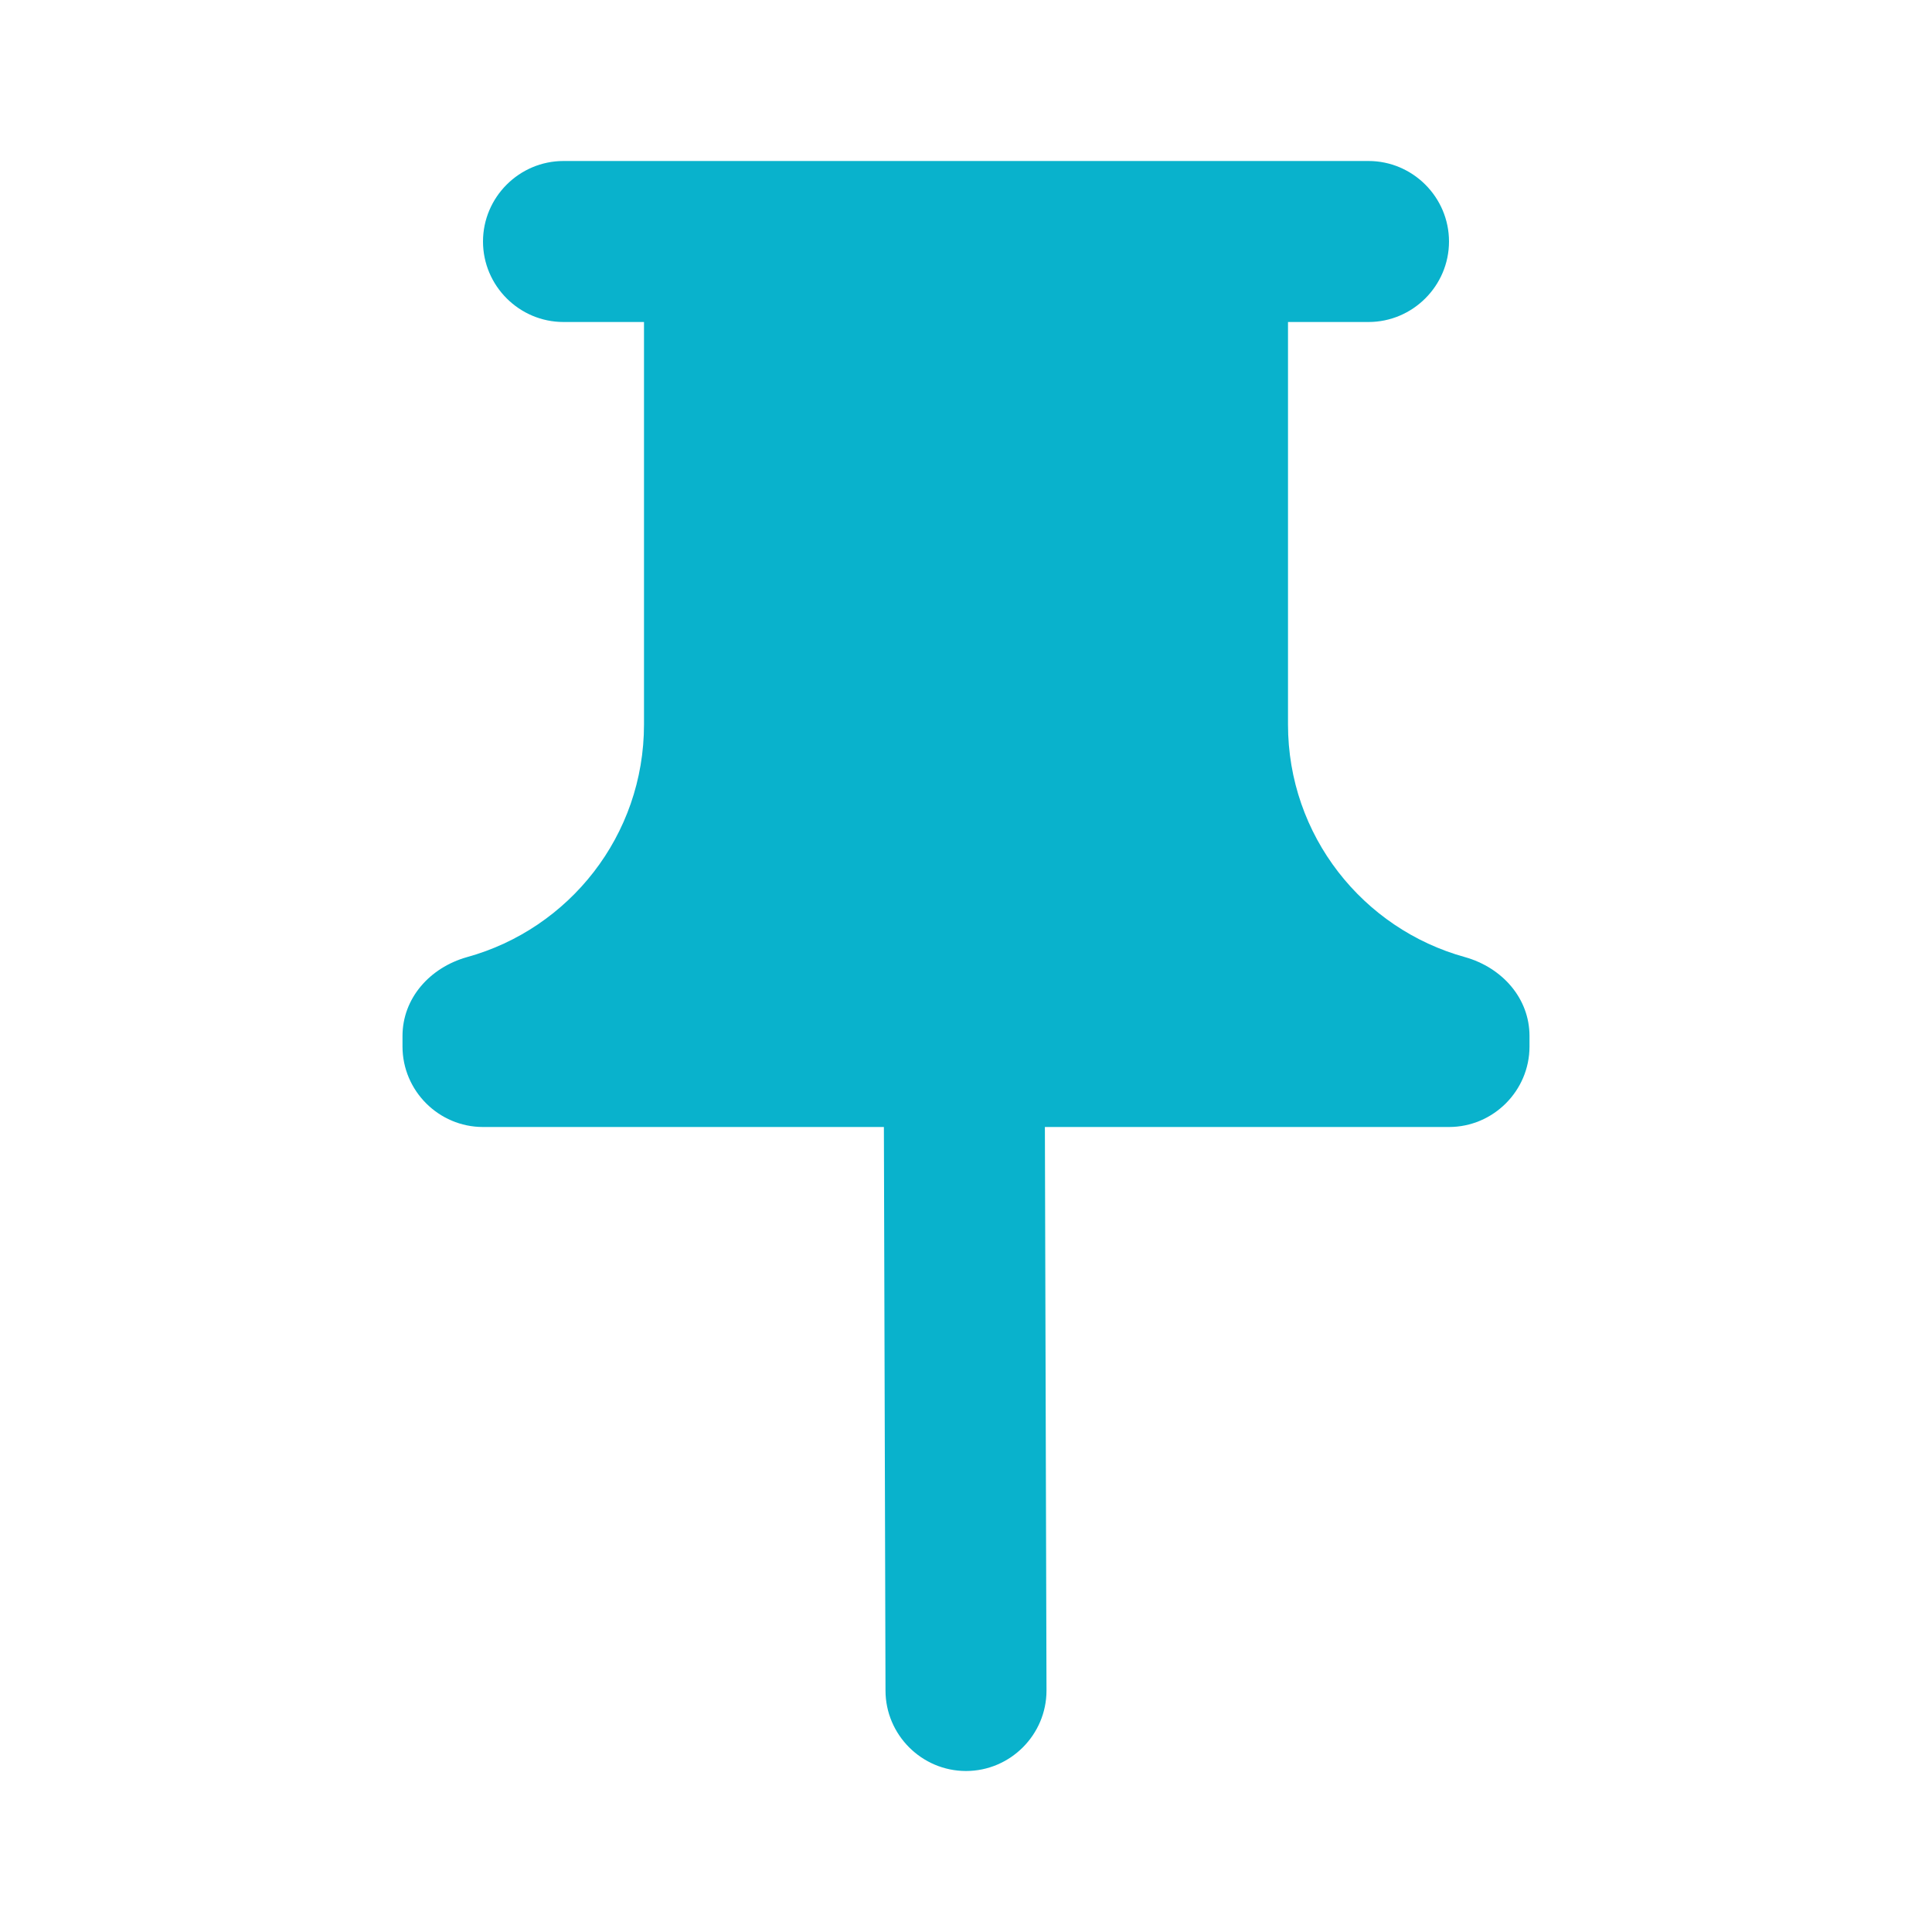 <svg width="24" height="24" viewBox="0 0 24 24" fill="none" xmlns="http://www.w3.org/2000/svg">
<path fill-rule="evenodd" clip-rule="evenodd" d="M19 12.87C19 12.4 18.66 12.02 18.2 11.89C16.93 11.54 16 10.38 16 9V4H17C17.55 4 18 3.55 18 3C18 2.45 17.55 2 17 2H7C6.45 2 6 2.45 6 3C6 3.55 6.45 4 7 4H8V9C8 10.38 7.07 11.54 5.8 11.89C5.34 12.02 5 12.4 5 12.87V13C5 13.55 5.45 14 6 14H10.98L11 21C11 21.55 11.45 22 12 22C12.55 22 13 21.55 13 21L12.98 14H18C18.55 14 19 13.55 19 13V12.87Z" fill="#09B2CC"/>
</svg>
